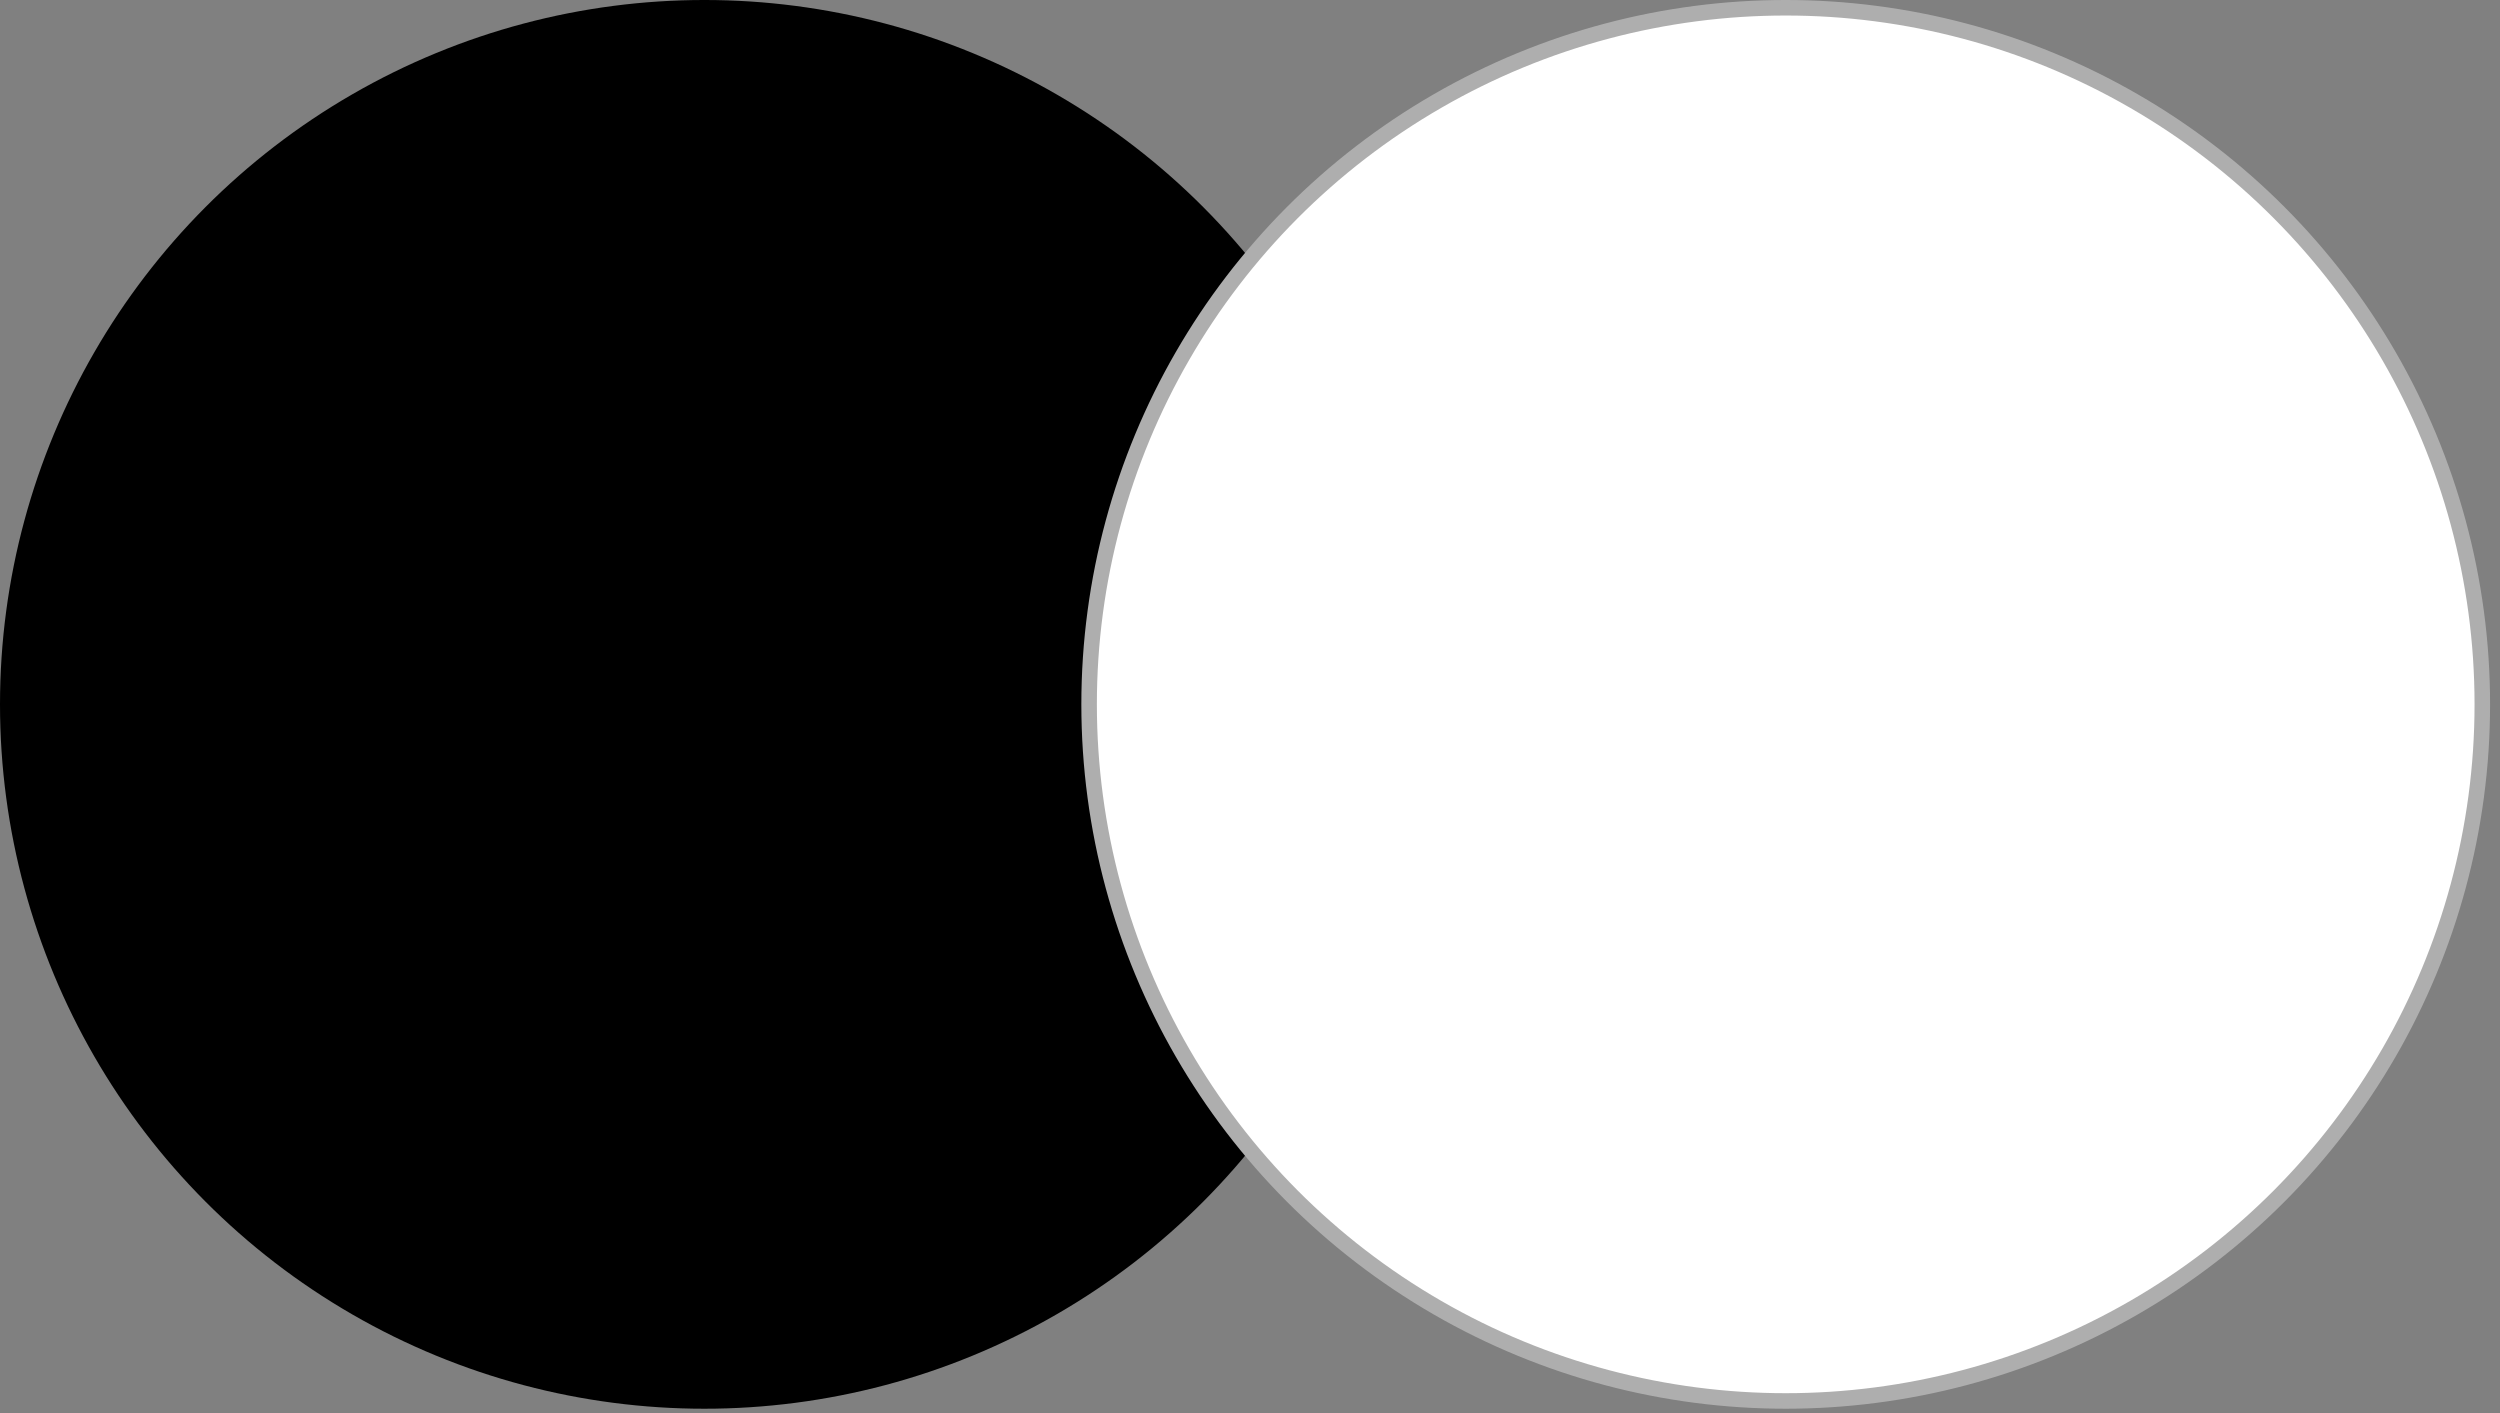 <svg width="161" height="91" viewBox="0 0 161 91" fill="none" xmlns="http://www.w3.org/2000/svg">
<rect x="0" y="0" width="161" height="91" fill="#808080" stroke="none"/>
<circle cx="45.361" cy="45.361" r="45.361" fill="black"/>
<circle cx="115" cy="45.361" r="44.861" fill="white" stroke="#AEAEAE"/>
</svg>

